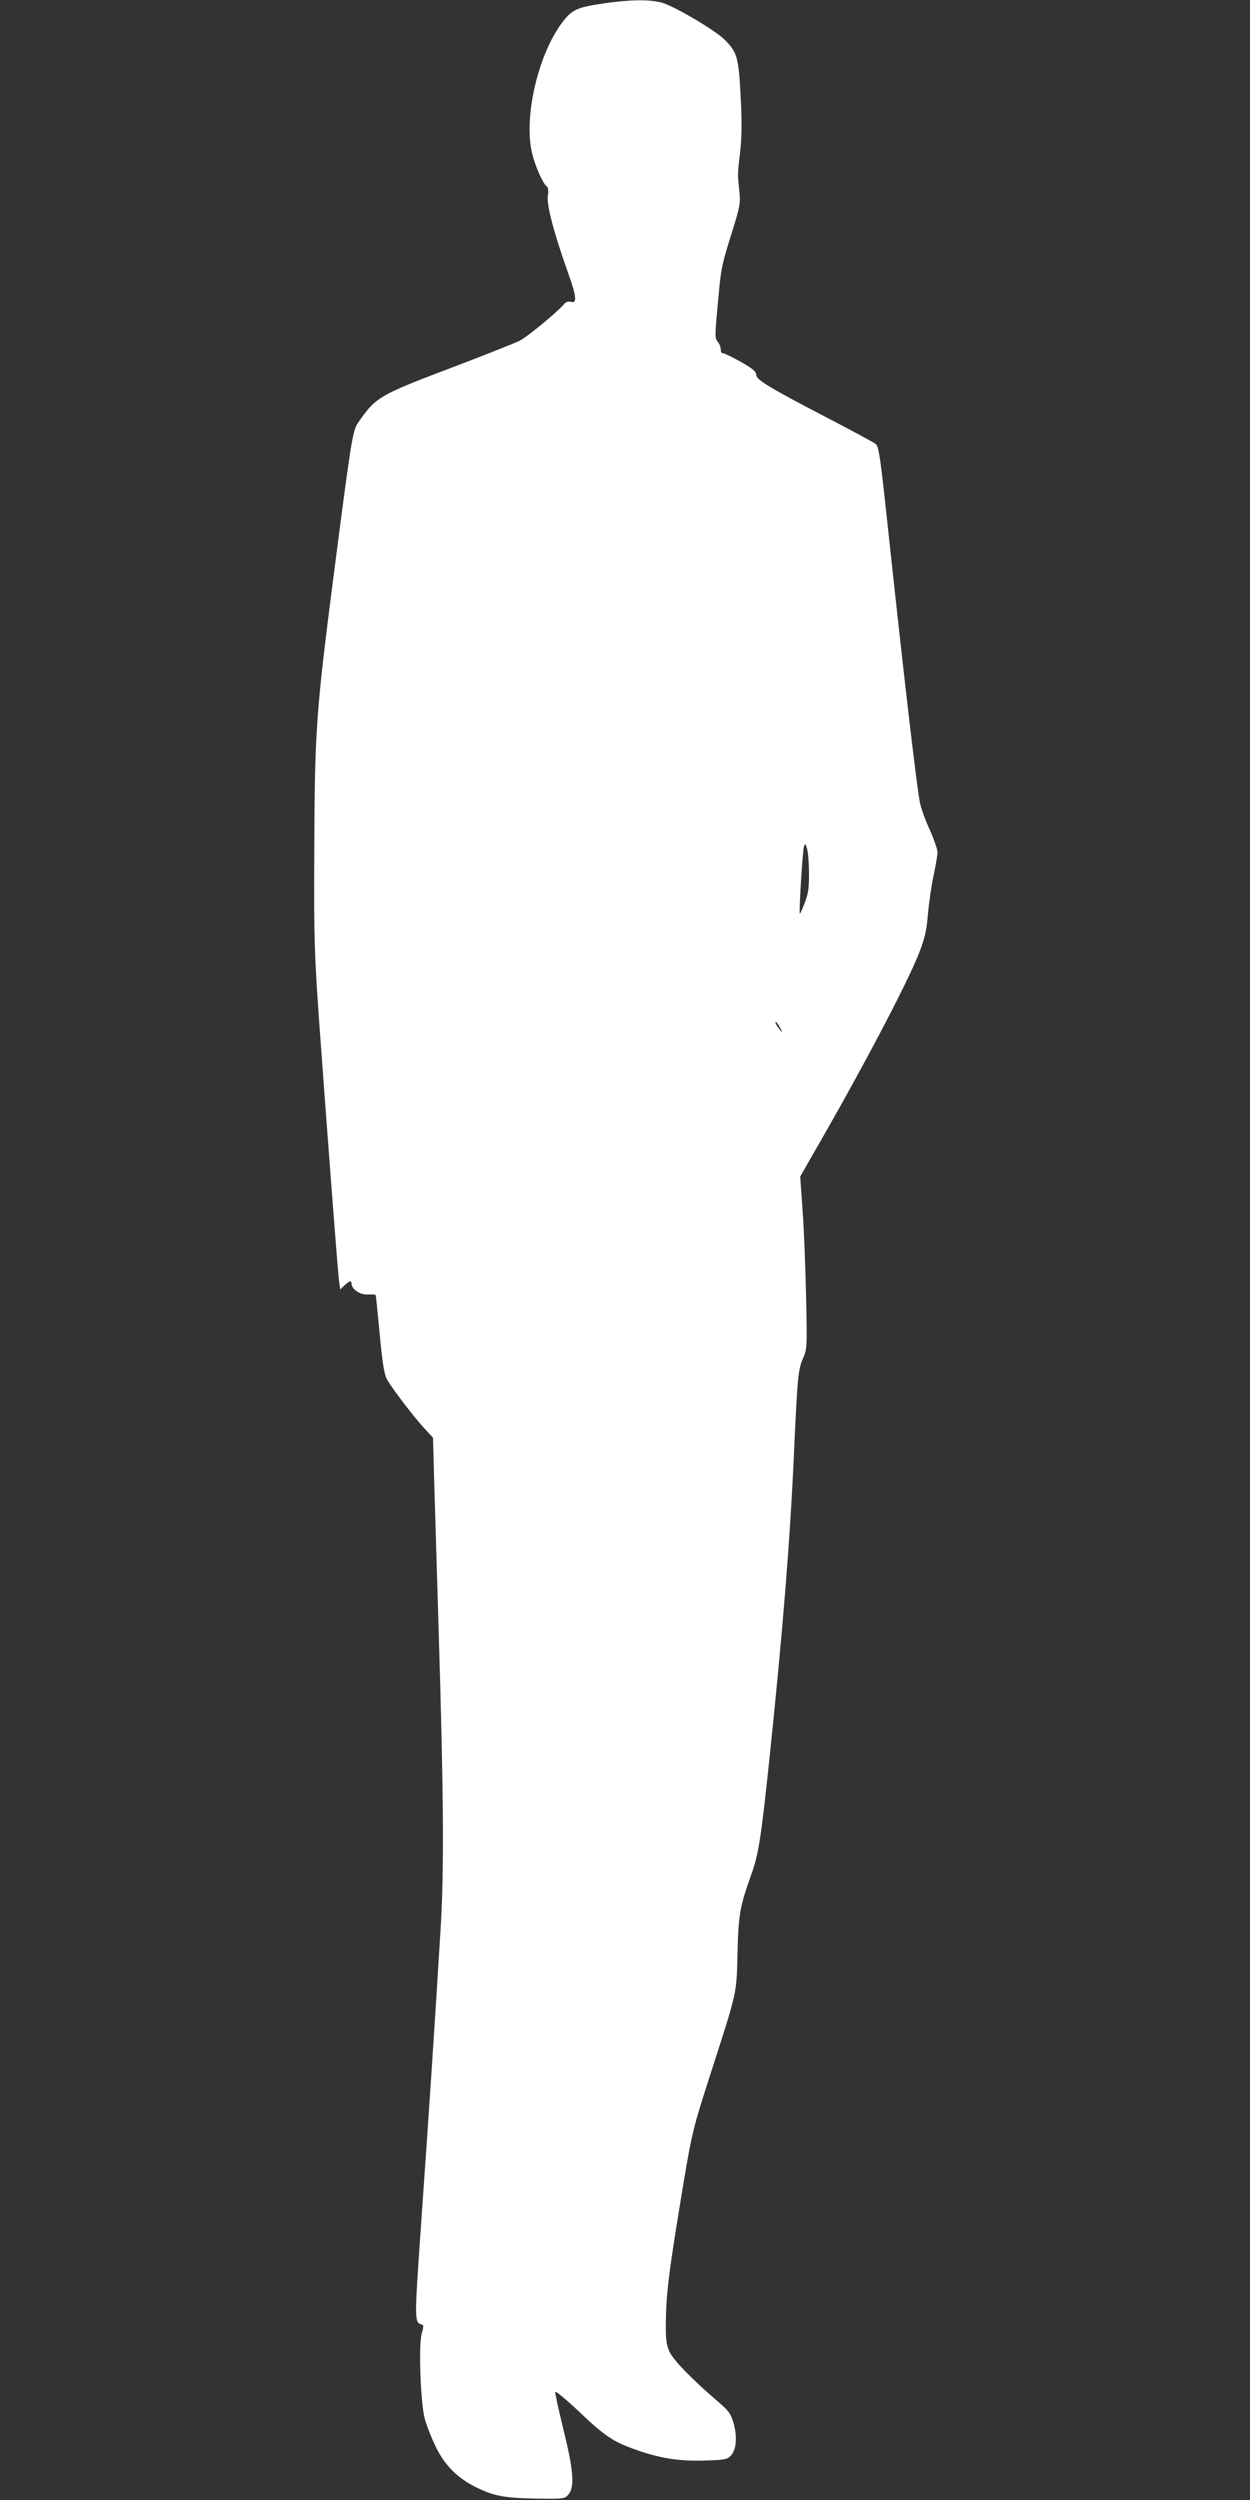 <?xml version="1.0" standalone="no"?>
<!DOCTYPE svg PUBLIC "-//W3C//DTD SVG 20010904//EN"
 "http://www.w3.org/TR/2001/REC-SVG-20010904/DTD/svg10.dtd">
<svg version="1.0" xmlns="http://www.w3.org/2000/svg"
 width="640pt" height="1280pt" viewBox="0 0 640 1280"
 preserveAspectRatio="xMidYMid meet">
<rect x="0" y="0" width="640" height="1280" fill="#333333" stroke="none"/>
<g transform="translate(0,1280) scale(0.1,-0.1)"
fill="#ffffff" stroke="none">
<path d="M3080 12781 c-130 -20 -154 -32 -205 -101 -122 -166 -194 -482 -151
-663 16 -68 57 -160 76 -172 7 -4 9 -23 5 -48 -7 -47 31 -190 106 -401 42
-118 44 -152 10 -141 -11 3 -24 -1 -32 -11 -34 -41 -188 -168 -229 -189 -25
-12 -166 -68 -315 -125 -409 -155 -419 -160 -514 -298 -25 -36 -36 -107 -116
-727 -98 -758 -104 -837 -106 -1495 -2 -404 1 -497 24 -825 40 -552 96 -1294
103 -1344 l6 -43 22 21 c26 24 36 26 36 8 0 -28 46 -58 83 -55 20 1 38 0 40
-2 2 -3 11 -93 21 -199 13 -142 23 -205 36 -231 22 -42 144 -202 199 -260 l38
-41 7 -252 c4 -139 14 -470 22 -737 26 -850 28 -1234 10 -1525 -31 -507 -58
-917 -96 -1455 -40 -576 -40 -558 3 -573 6 -2 5 -17 -3 -42 -18 -54 -7 -358
15 -440 9 -33 34 -97 56 -142 45 -95 114 -164 213 -211 87 -42 142 -52 304
-55 140 -2 144 -1 163 22 32 39 25 124 -26 331 -25 101 -44 188 -42 194 2 5
54 -38 116 -96 135 -129 177 -157 286 -197 131 -47 228 -63 360 -59 101 3 117
5 136 24 29 30 35 97 15 167 -14 48 -25 64 -78 109 -134 115 -231 214 -250
257 -16 35 -20 64 -19 150 2 145 14 246 72 601 63 382 61 374 163 691 131 407
127 388 132 599 5 198 12 238 69 398 39 108 51 185 95 602 67 641 105 1110
125 1555 18 397 21 434 48 494 19 43 20 60 14 316 -3 148 -11 347 -18 441
l-12 170 60 105 c250 432 485 878 548 1038 29 74 39 115 46 200 5 58 18 148
29 199 11 51 20 104 20 118 0 15 -18 67 -40 116 -23 50 -45 112 -50 138 -18
94 -79 620 -160 1371 -42 395 -50 455 -67 466 -10 8 -99 56 -198 108 -345 179
-410 218 -413 245 -2 20 -20 34 -84 70 -45 25 -85 44 -90 42 -4 -1 -8 8 -8 20
0 12 -7 29 -16 39 -14 16 -14 33 1 191 17 190 18 195 77 383 37 120 40 136 33
200 -9 88 -9 81 5 202 8 71 9 154 2 280 -10 199 -18 225 -80 288 -51 51 -262
175 -325 192 -67 17 -165 15 -307 -6z m1062 -4451 c1 -76 -4 -107 -22 -153
-12 -32 -23 -57 -25 -55 -5 6 14 320 21 342 7 19 8 19 16 -9 5 -16 10 -73 10
-125z m-141 -805 c7 -13 3 -12 -10 5 -11 14 -21 30 -21 35 0 11 14 -7 31 -40z"/>
</g>
</svg>
